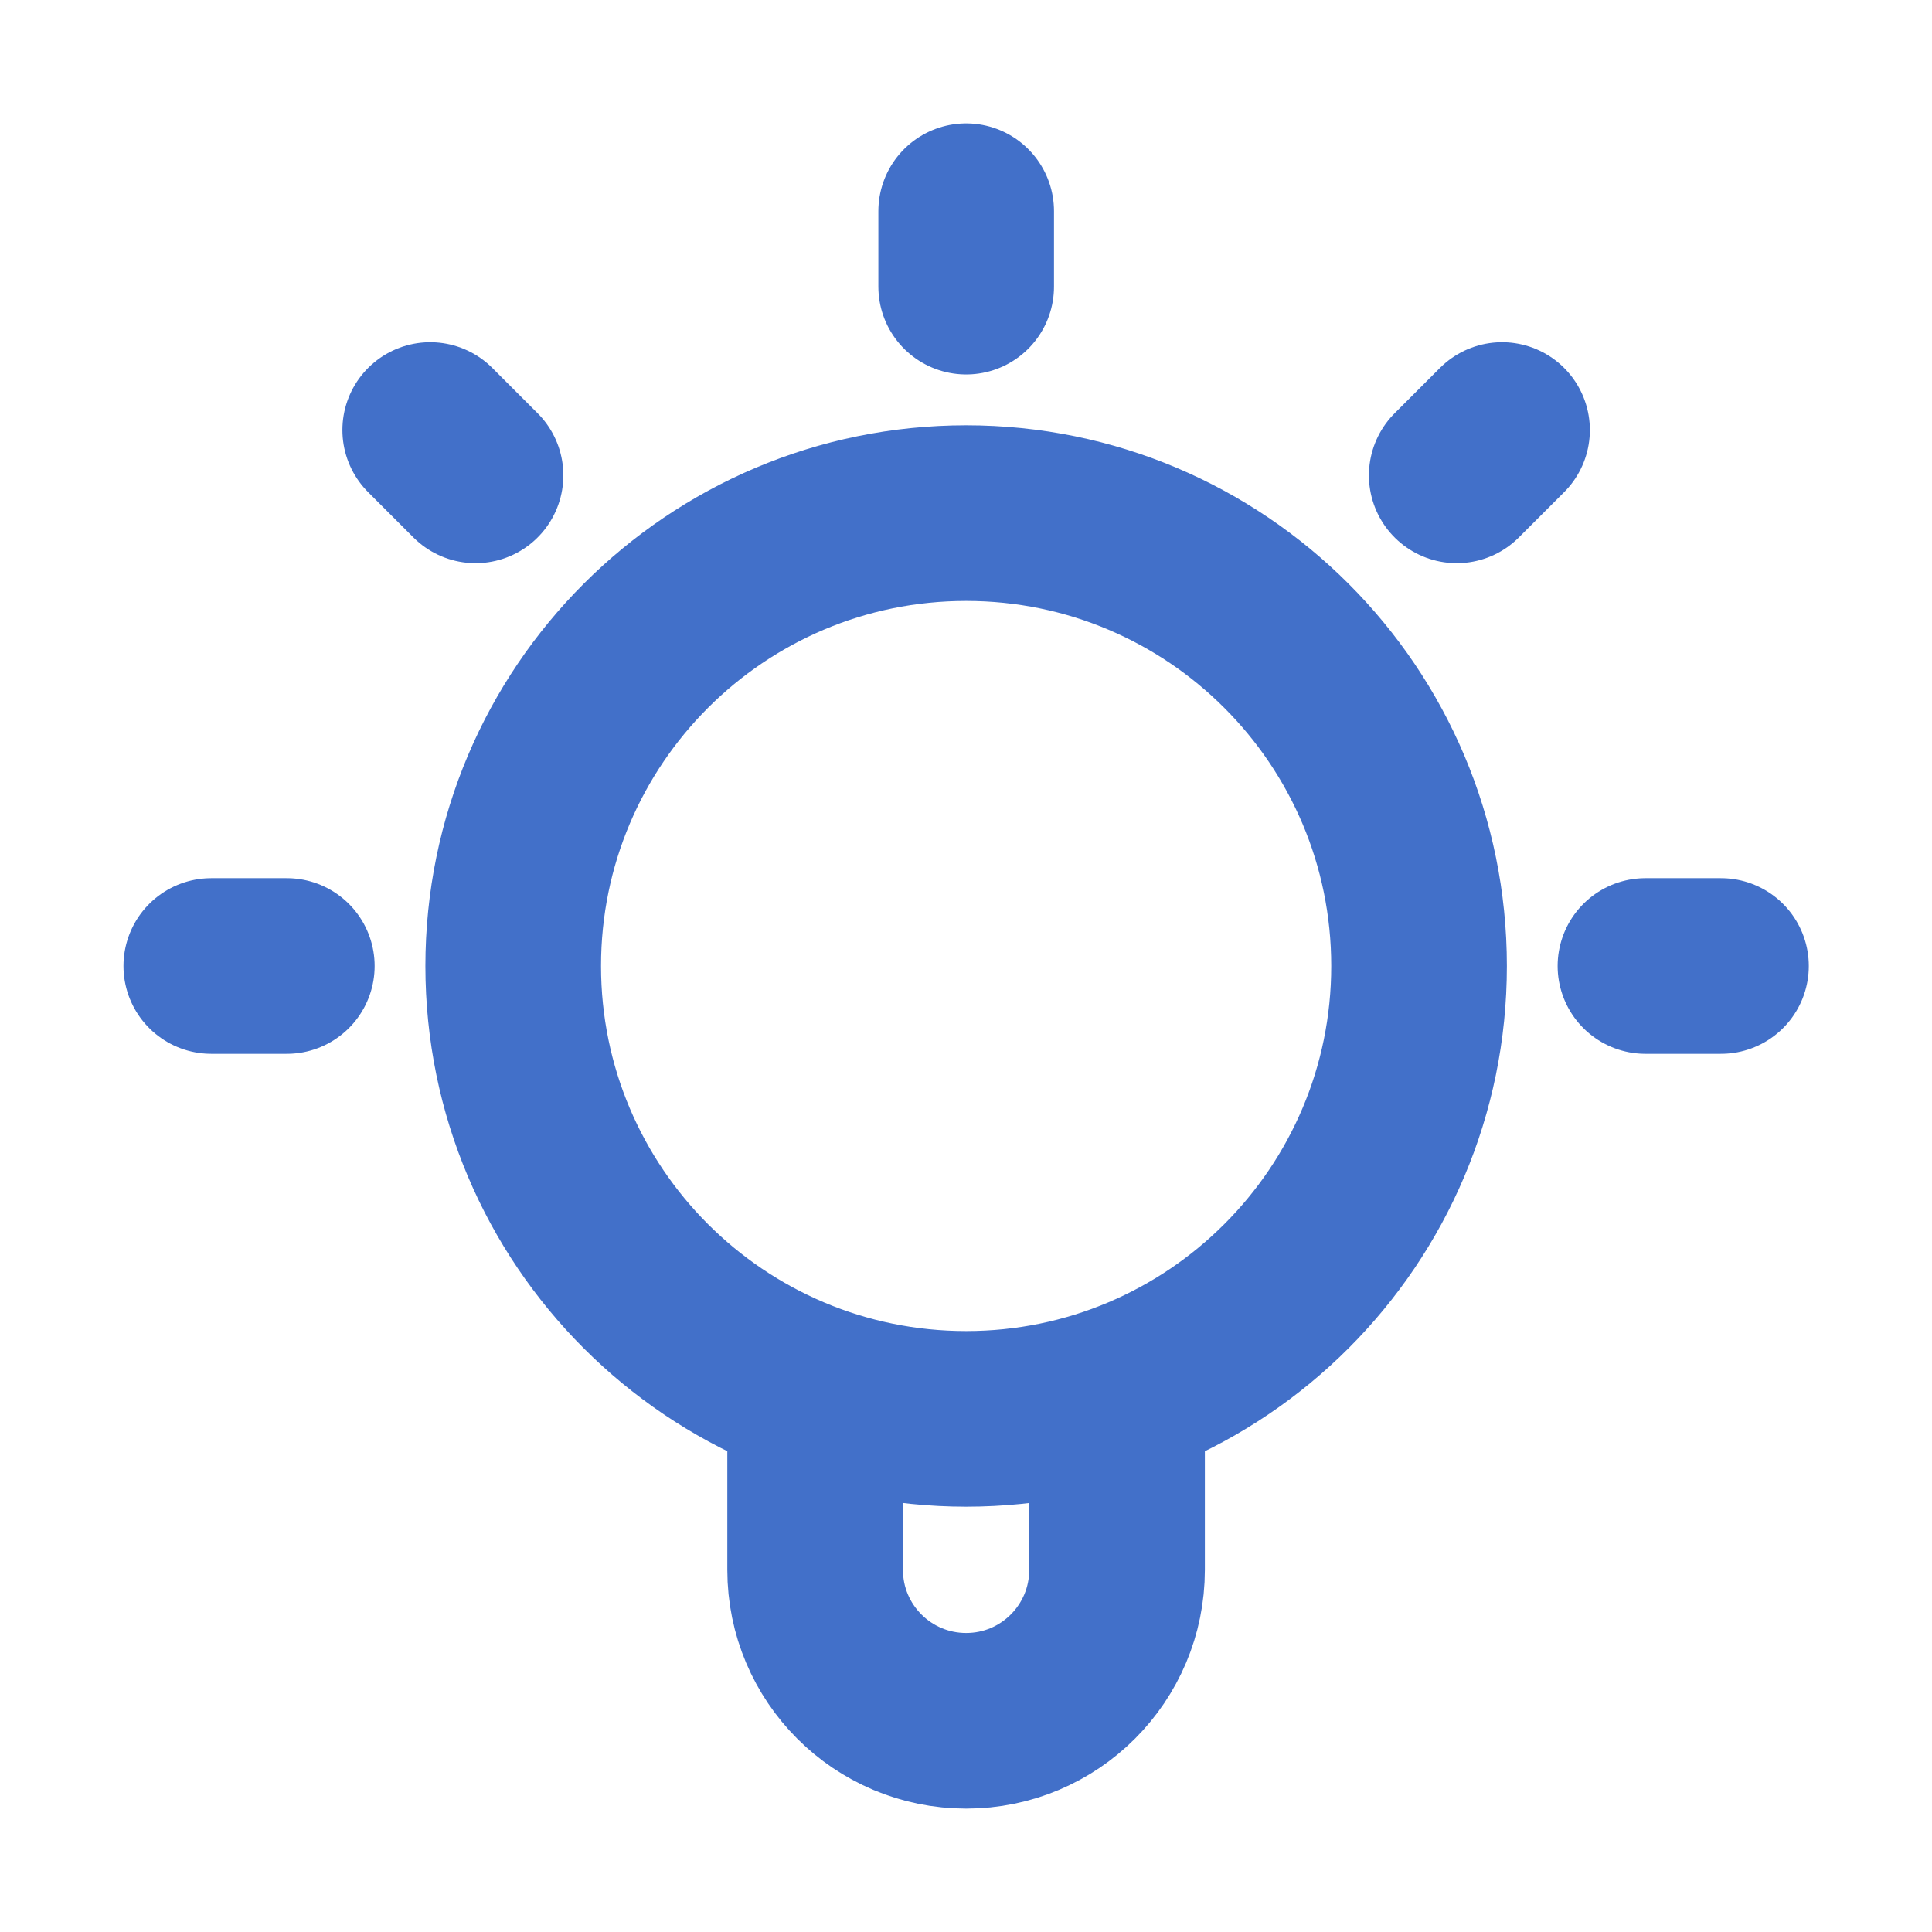 <svg width="22" height="22" viewBox="0 0 22 22" fill="none" xmlns="http://www.w3.org/2000/svg">
<path d="M9.282 15.864V17.876C9.282 18.826 10.052 19.595 11.002 19.595C11.951 19.595 12.72 18.826 12.72 17.876V15.864M11.002 2.405V3.264M3.266 11H2.406M5.415 5.413L4.899 4.897M16.588 5.413L17.104 4.897M19.597 11H18.737M16.159 11C16.159 13.848 13.85 16.157 11.002 16.157C8.153 16.157 5.844 13.848 5.844 11C5.844 8.152 8.153 5.843 11.002 5.843C13.85 5.843 16.159 8.152 16.159 11Z" stroke="#4270C9" stroke-width="2" stroke-linecap="round" stroke-linejoin="round"/>
</svg>

